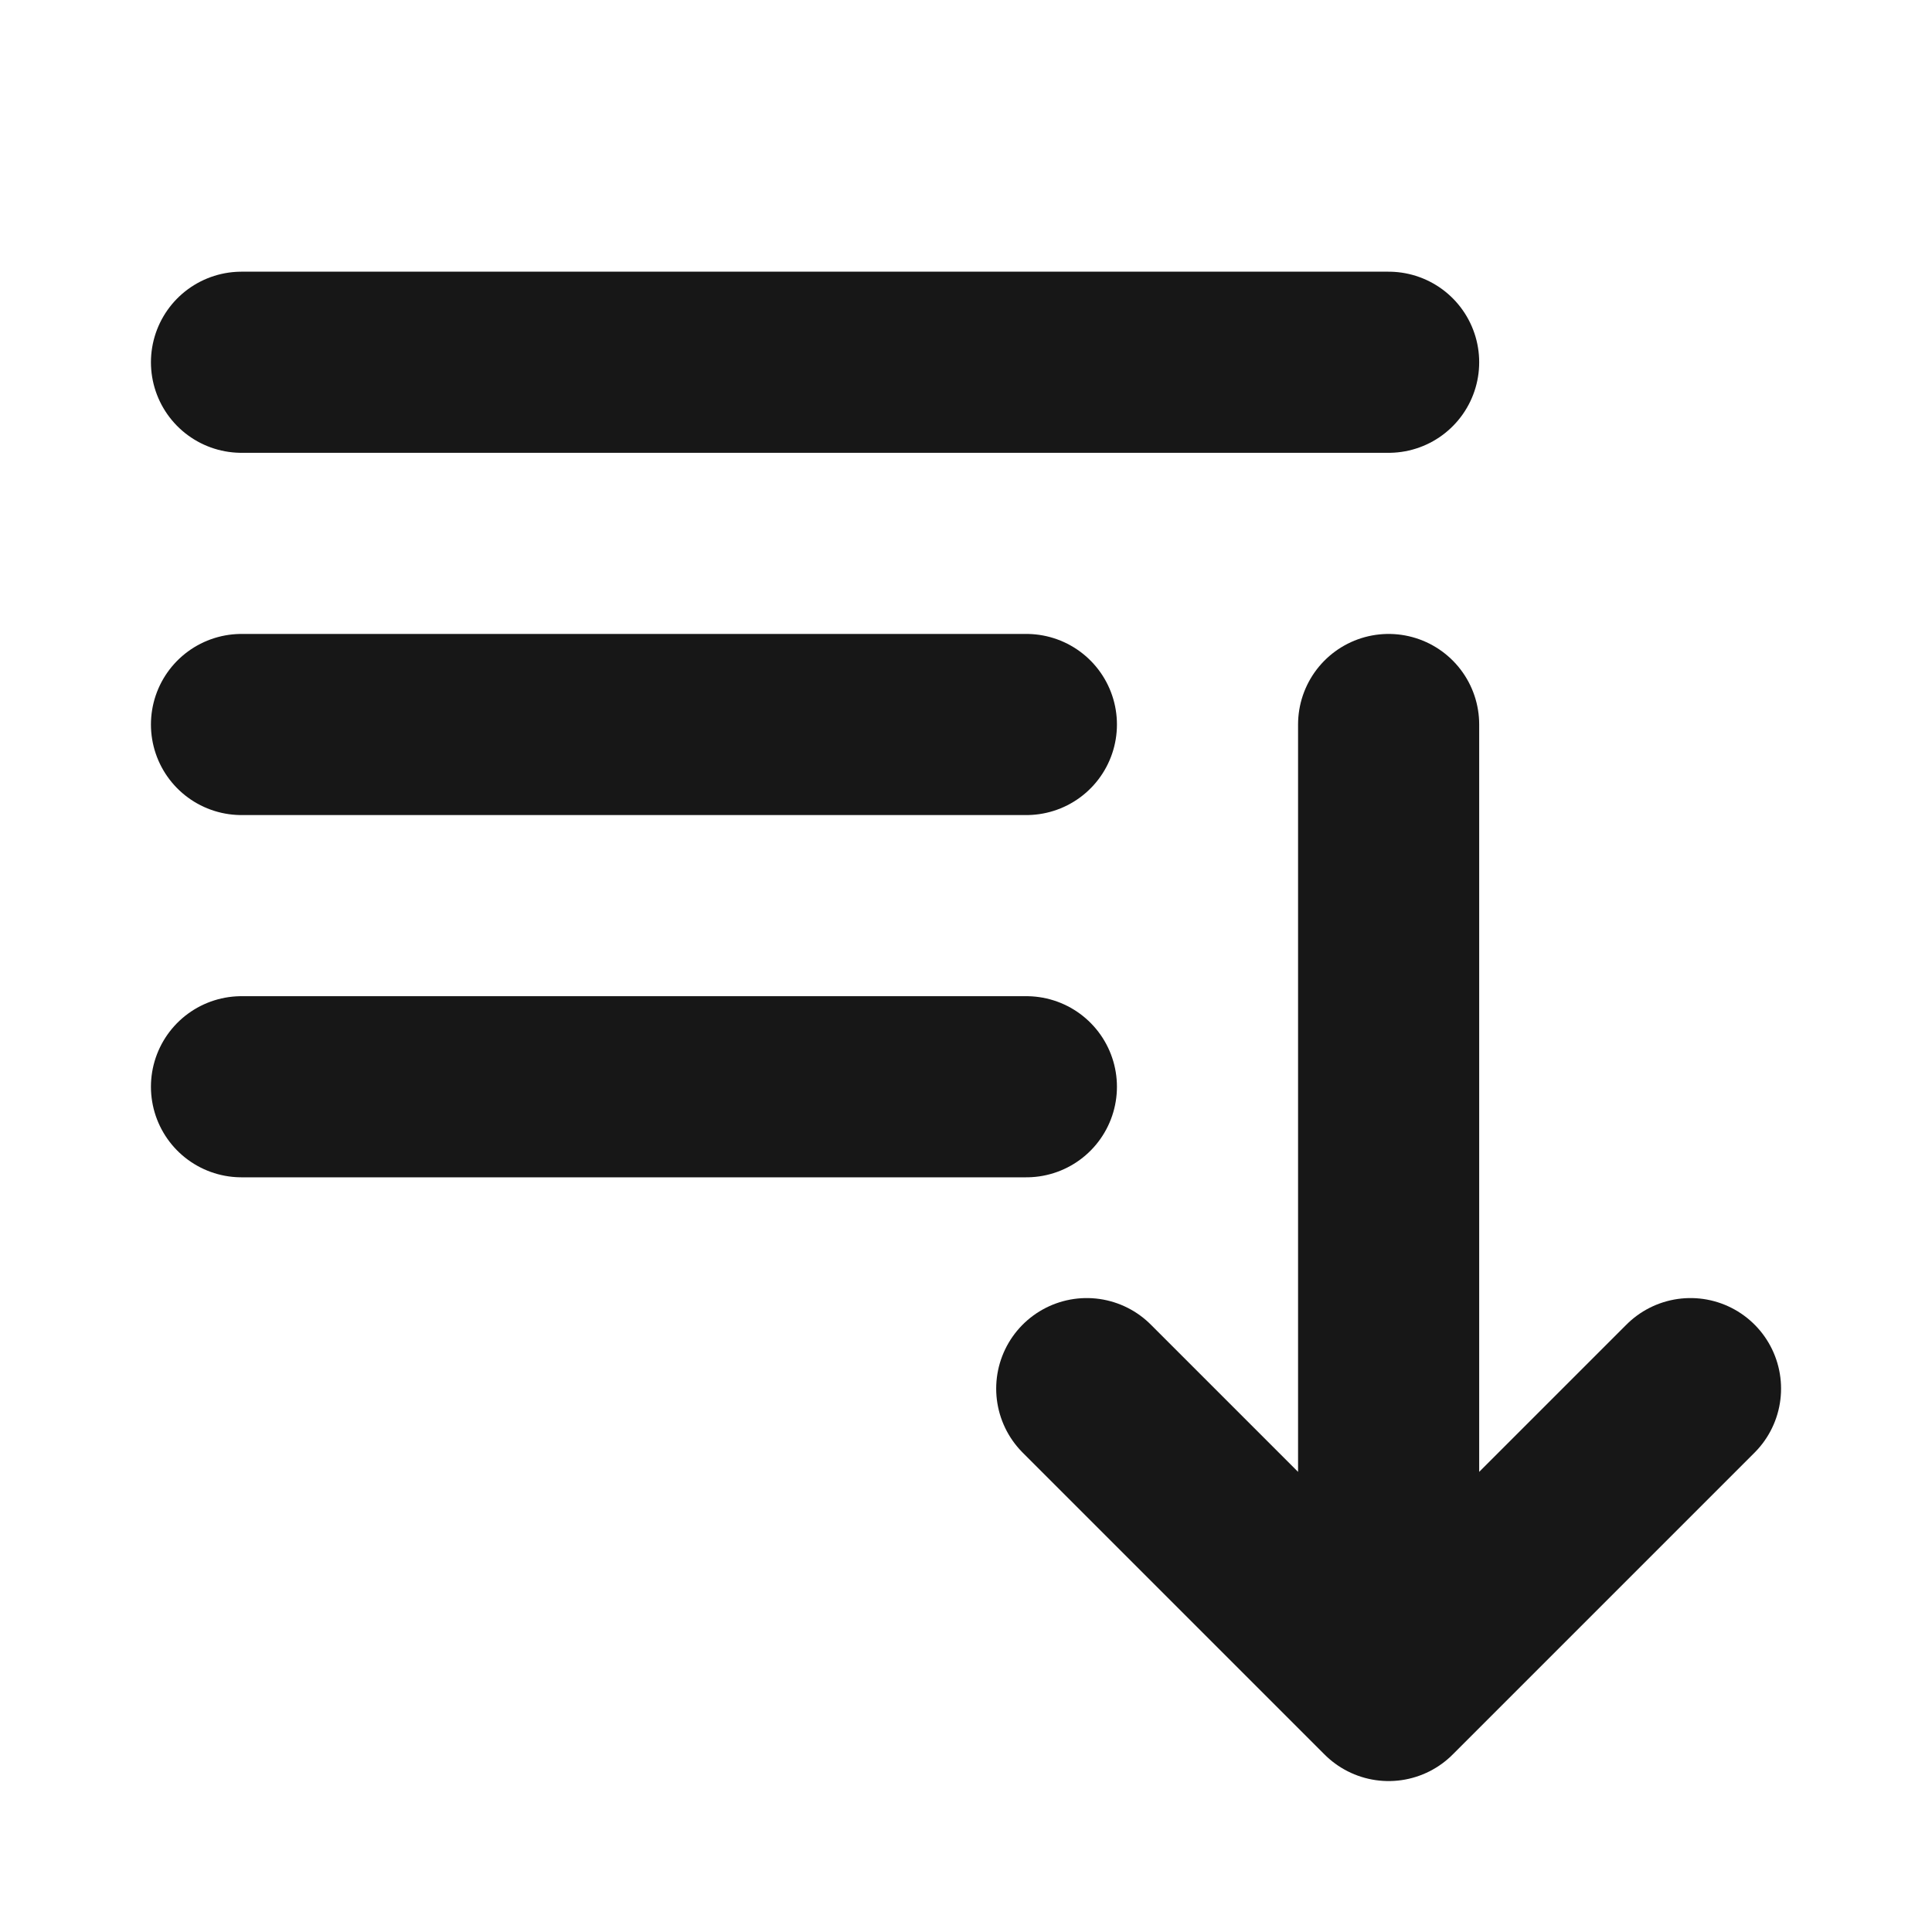 <svg width="16" height="16" viewBox="0 0 16 16" fill="none" xmlns="http://www.w3.org/2000/svg">
<path d="M2 3H11.5M2 6H8.5M2 9H8.5M11.5 6V14M11.5 14L9 11.5M11.5 14L14 11.5" stroke="#171717" stroke-width="1.5" stroke-linecap="round" stroke-linejoin="round"/>
</svg>
